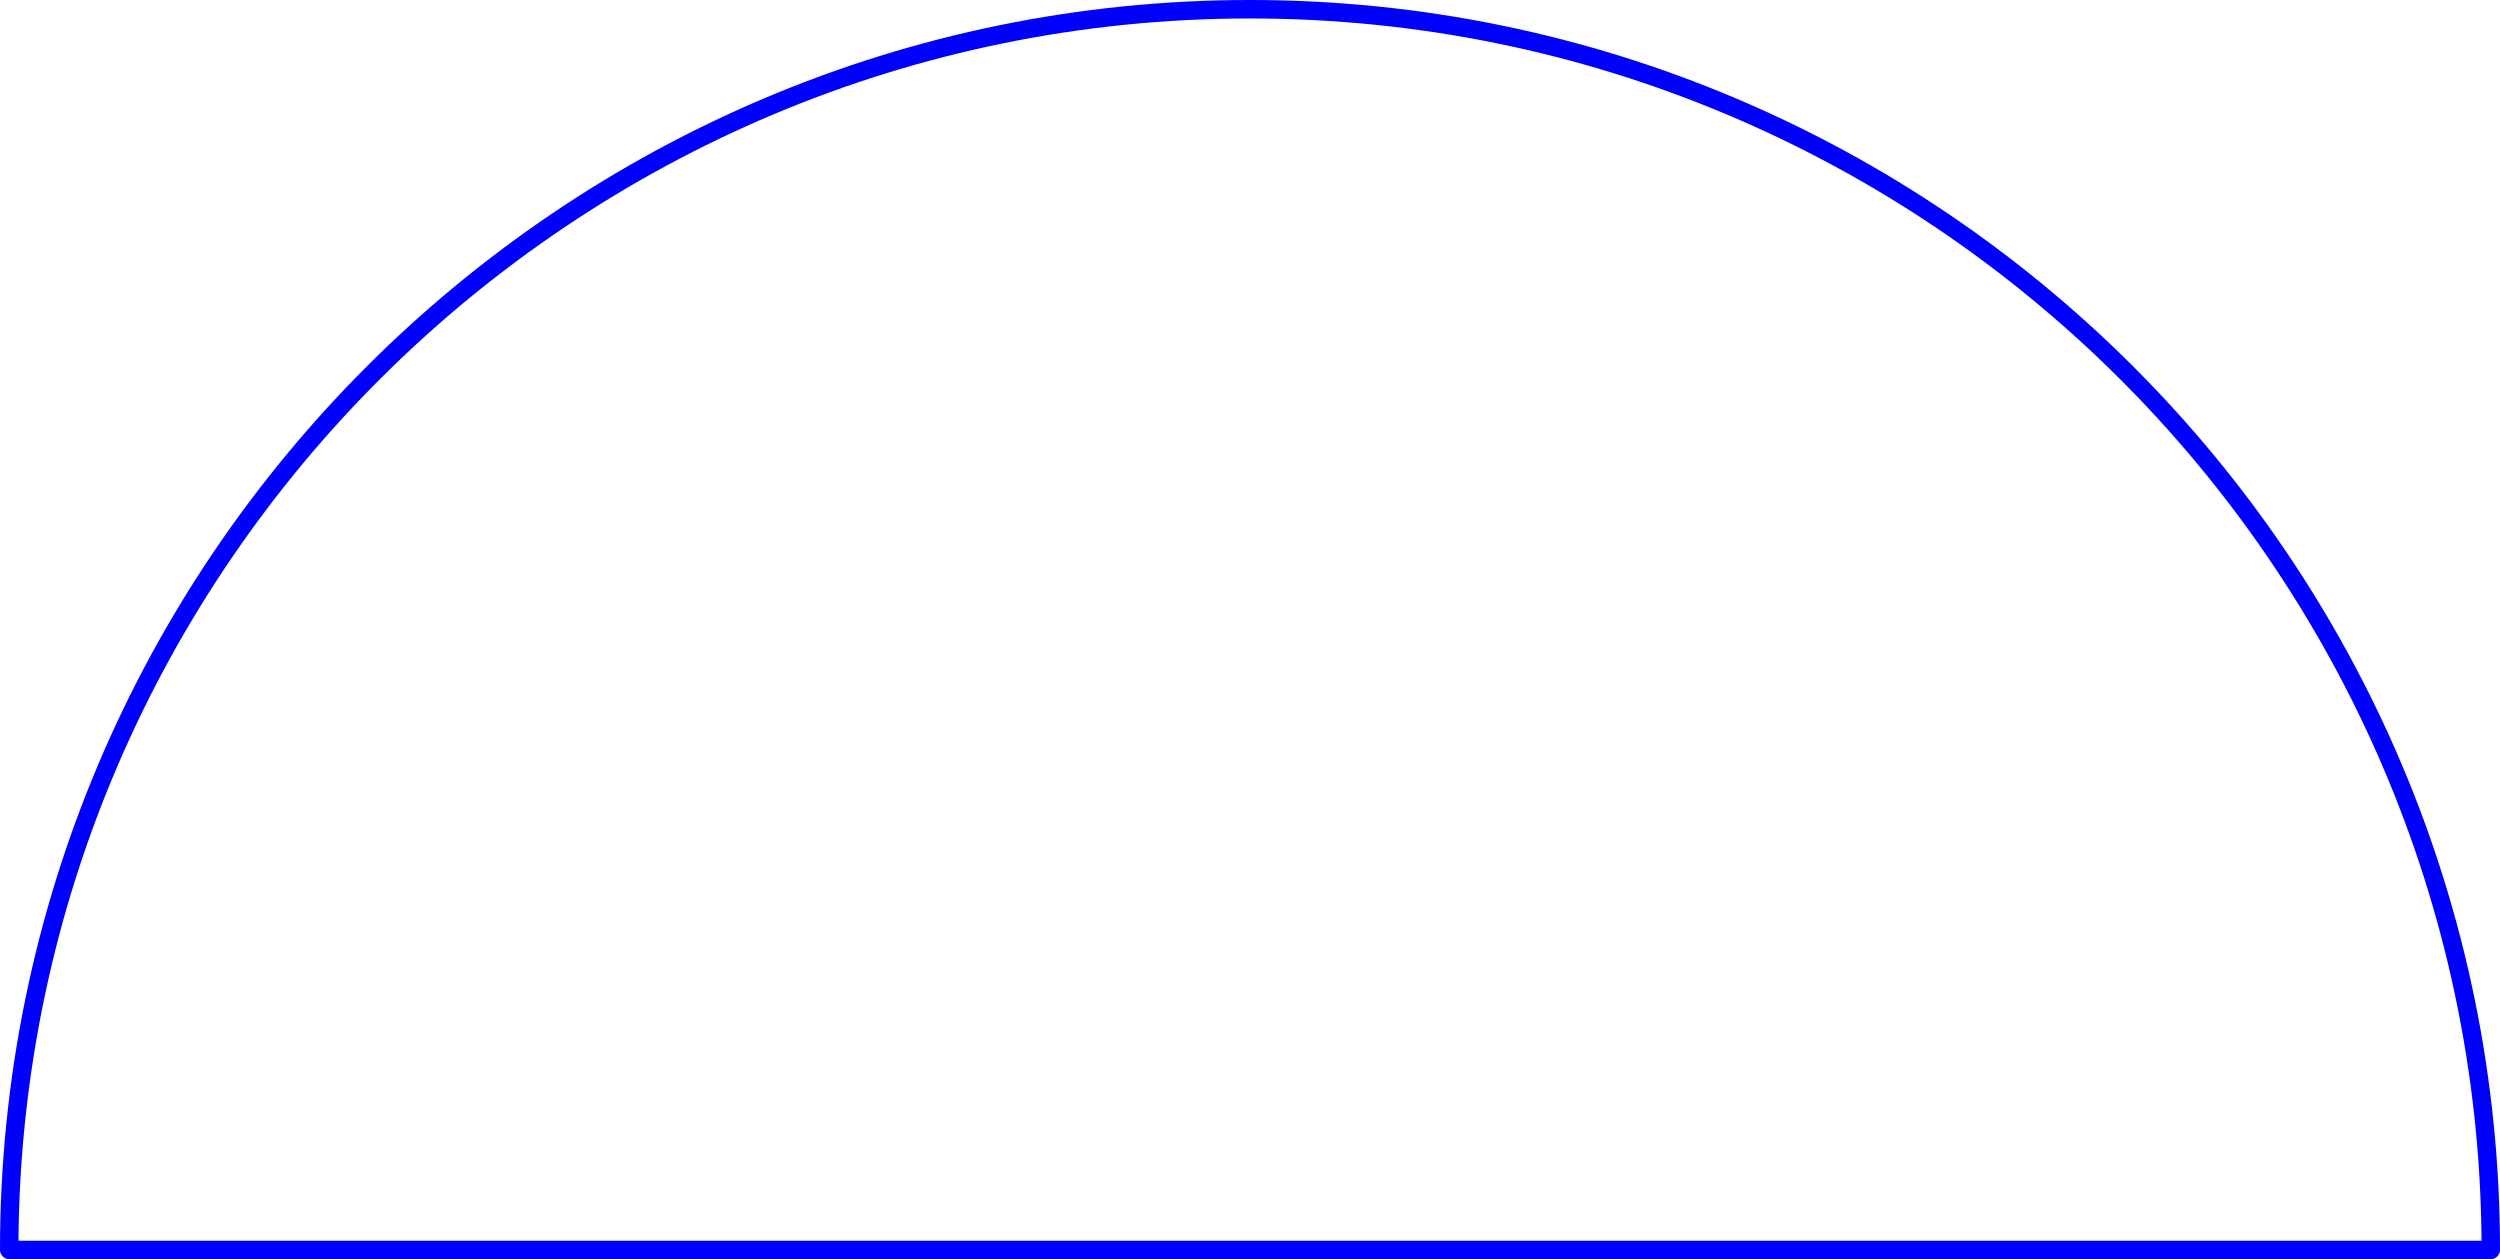 <?xml version="1.0" encoding="UTF-8" standalone="no"?><svg xmlns="http://www.w3.org/2000/svg" xmlns:xlink="http://www.w3.org/1999/xlink" fill="#0000ff" height="204.5" preserveAspectRatio="xMidYMid meet" version="1" viewBox="0.0 0.0 406.0 204.5" width="406" zoomAndPan="magnify"><g id="change1_1"><path d="M203,0C91.1,0,0,91.1,0,203c0,0.8,0.7,1.5,1.5,1.5h403c0.8,0,1.5-0.7,1.5-1.5C406,91.1,314.9,0,203,0z M3,201.5 C3.8,91.9,93.2,3,203,3s199.2,88.9,200,198.5H3z" fill="inherit"/></g></svg>